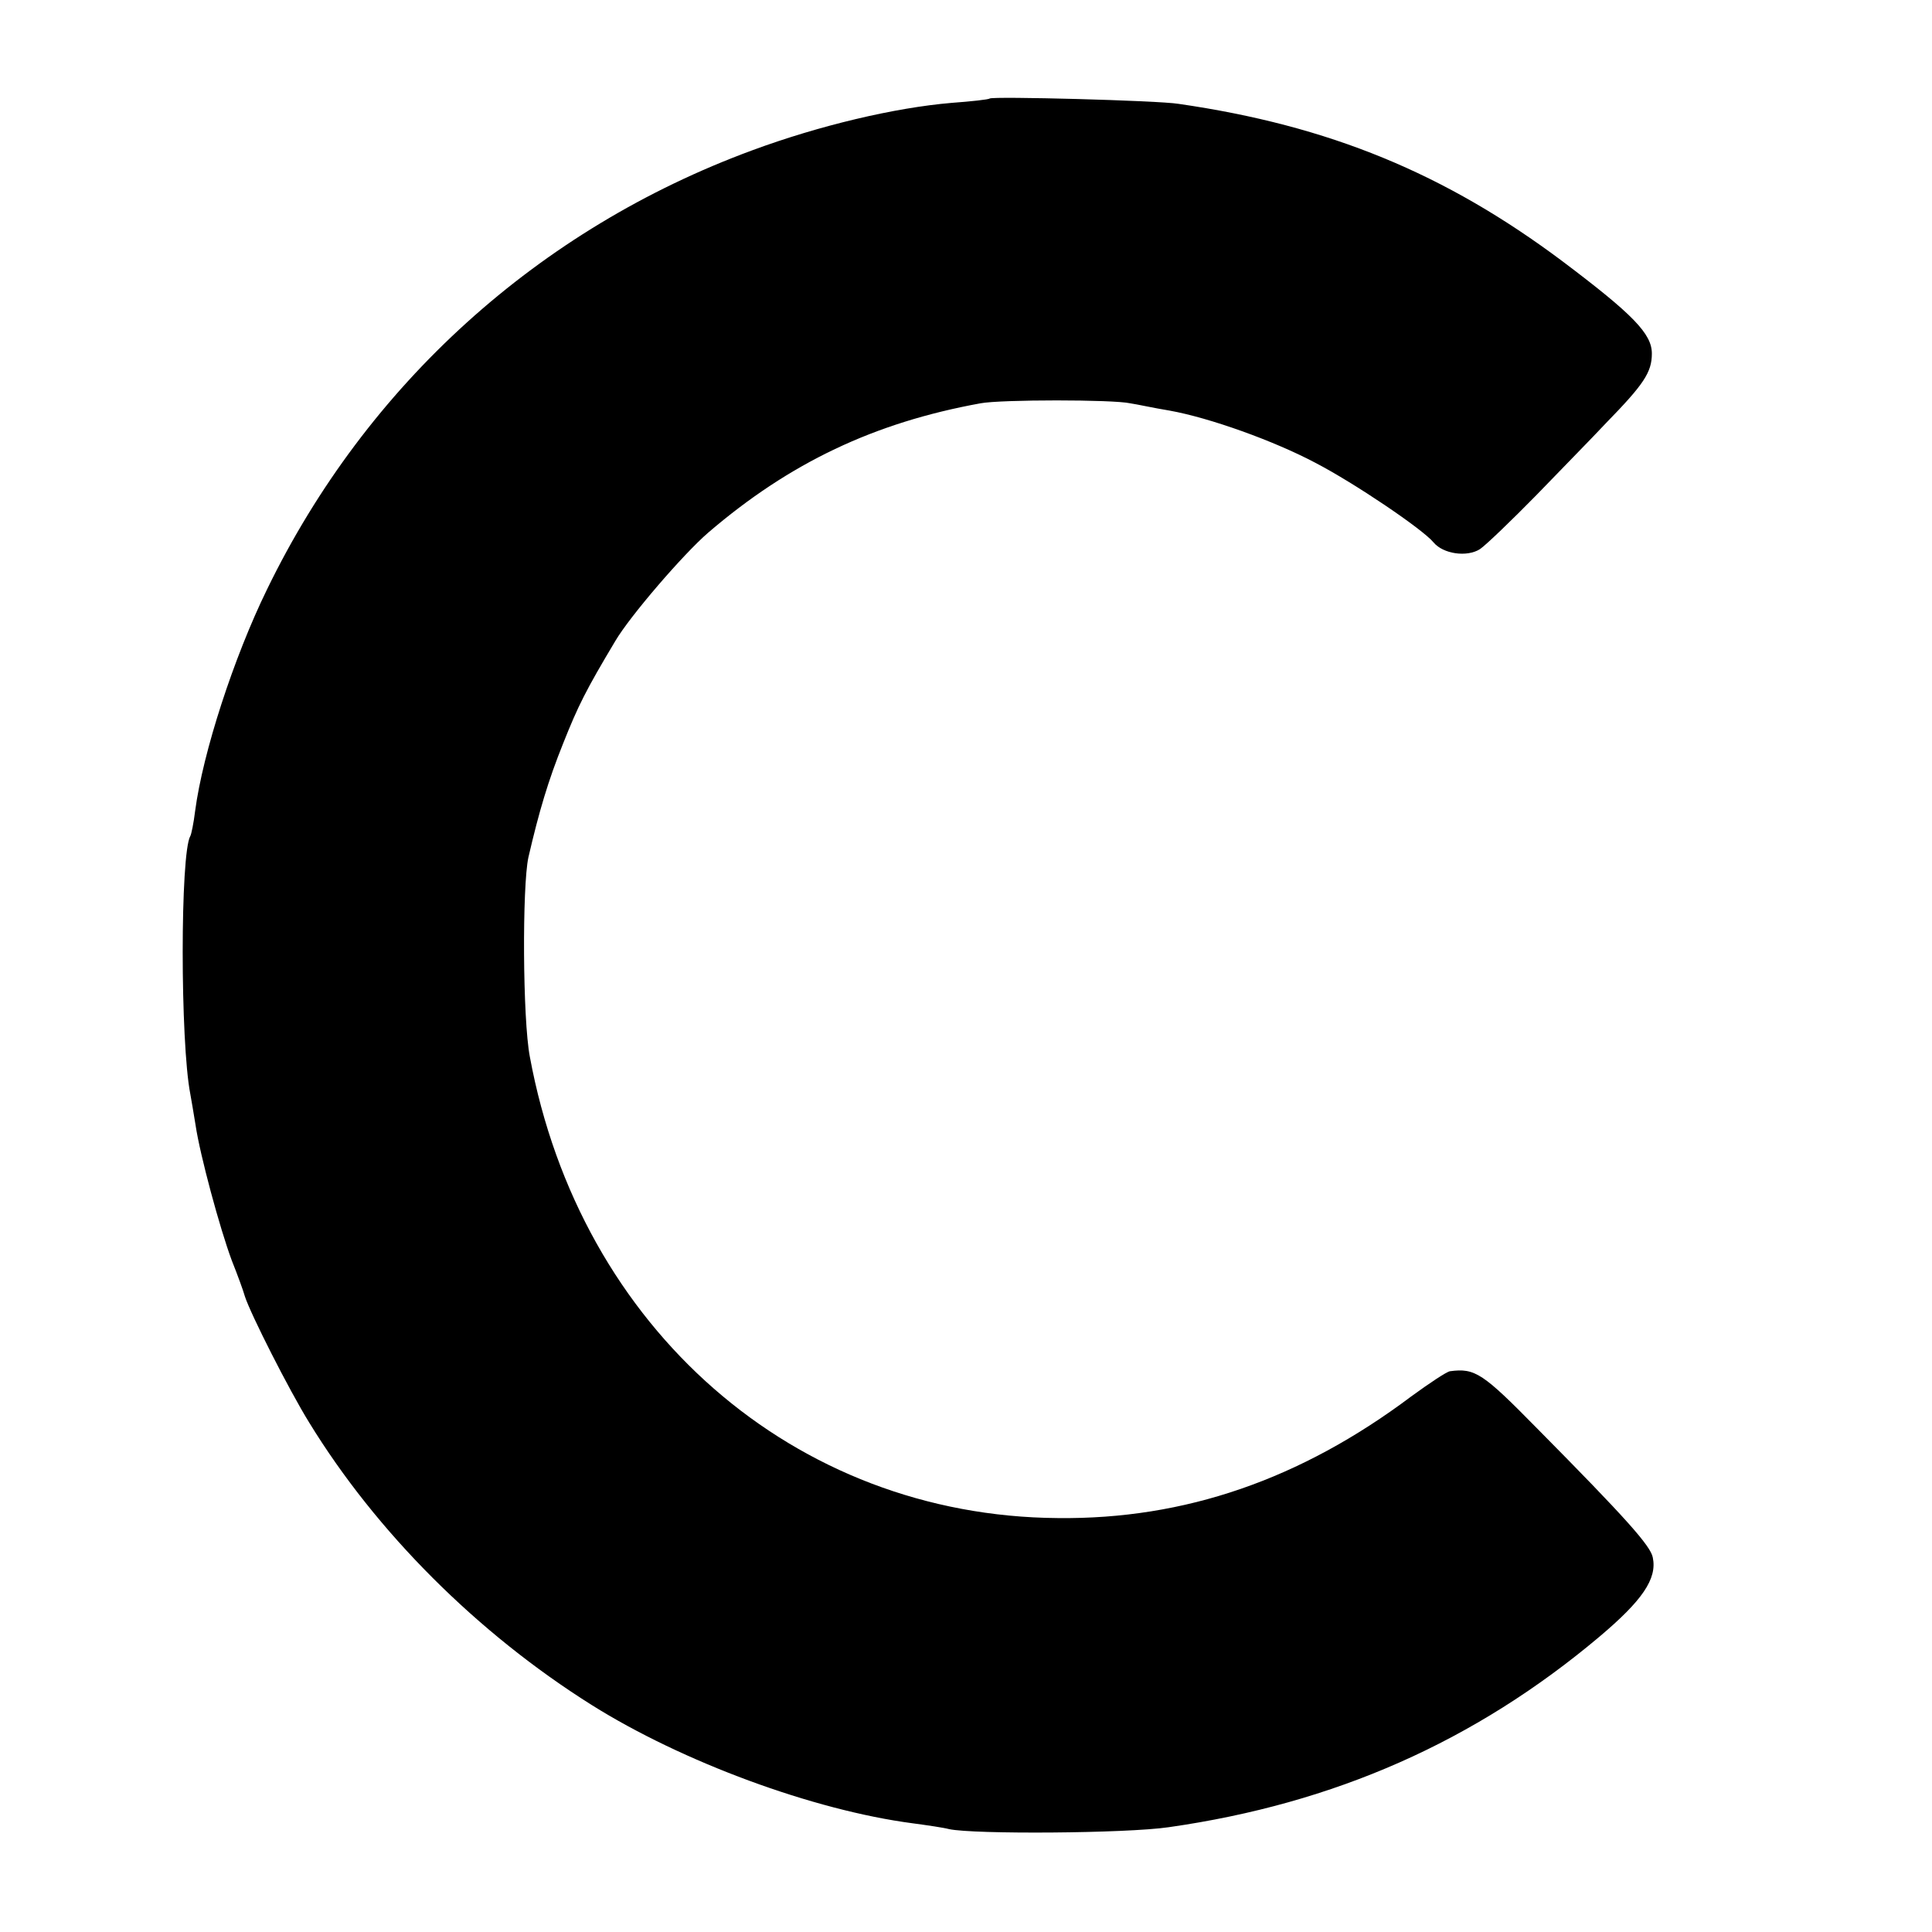 <svg version="1" xmlns="http://www.w3.org/2000/svg" width="533.333" height="533.333" viewBox="0 0 400 400"><path d="M204.9 20.4c-.2.2-3.8.6-7.9.9-11.8 1-27.4 4.7-41.2 9.8C111.5 47.4 75.9 79.6 55.3 122c-6.9 14.1-13.3 33.8-14.9 45.9-.3 2.5-.8 4.9-1 5.2-2.1 3.6-2.1 42.6 0 53.4.2 1.1.7 4 1.1 6.5.9 6.1 5 21.3 7.5 28 1.2 3 2.4 6.3 2.7 7.4 1.2 3.7 9.1 19.3 13.3 26.1 13.9 22.7 34.8 43.6 58.5 58.5 18.8 11.8 45.9 21.8 66.5 24.5 3 .4 6.4.9 7.5 1.2 5.1 1.1 36.7.9 45.5-.4 34.3-4.9 63.3-17.7 89.1-39.4 8.9-7.5 12-12 11.1-16.4-.4-2.4-5.6-8.2-23.9-26.7-11.3-11.5-12.9-12.6-18.1-11.9-.7.1-4.3 2.5-8 5.2-22.9 17.2-46.9 25.5-73.2 25.2-54.5-.4-98.9-39.2-109.3-95.5-1.5-7.8-1.6-35.3-.3-41.3 2.2-9.5 4.1-15.9 7.2-23.6 3.1-7.8 4.7-11 10.8-21.2 3-5.1 14-17.9 19.2-22.4C163.5 95.8 181 87.5 203 83.5c4.2-.8 27.5-.8 31 0 1.4.2 5 1 8.1 1.5 8.4 1.5 21.7 6.3 30.2 10.8 8.1 4.2 22.3 13.8 24.5 16.5 2 2.4 6.9 3.1 9.6 1.4 1.3-.9 6.5-5.9 11.7-11.2 5.2-5.4 11.7-12 14.4-14.9 7.8-8 9.5-10.5 9.5-14.4 0-4.1-3.9-8.1-18.5-19.1C299.2 35.9 275.2 26 244 21.5c-4.2-.7-38.6-1.6-39.1-1.1z"/></svg>